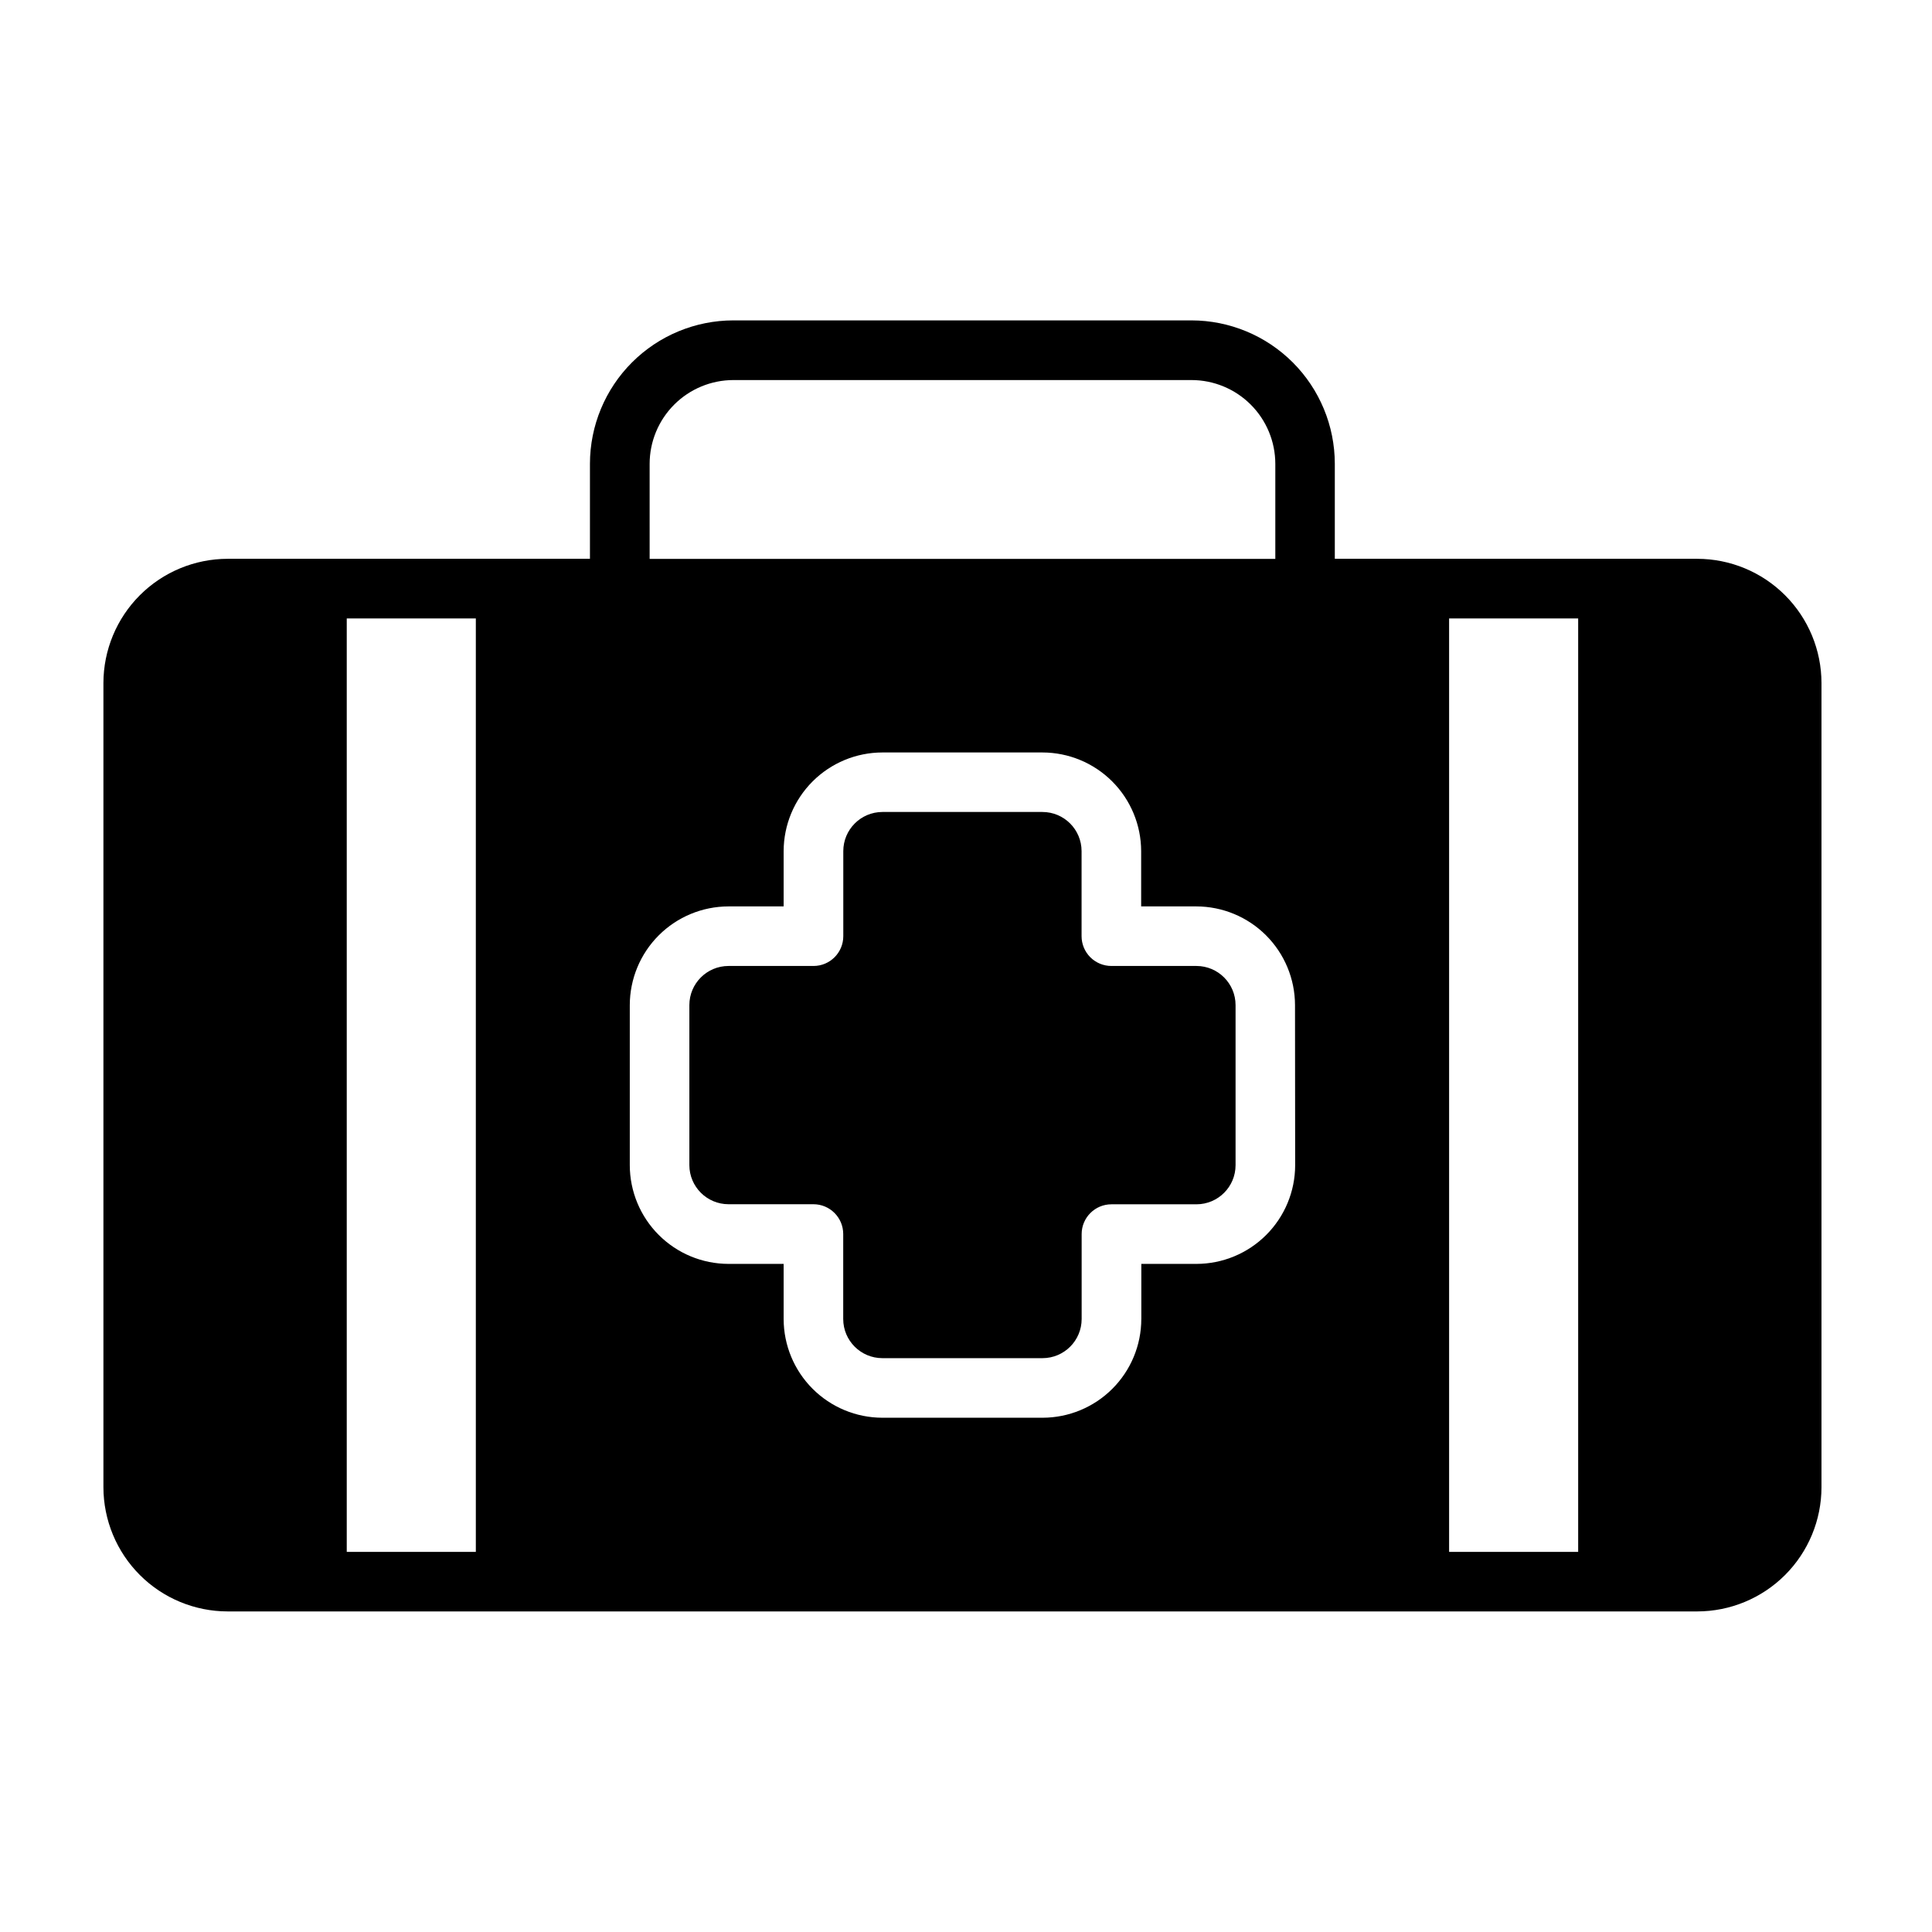 <?xml version="1.0" encoding="UTF-8"?>
<!-- Uploaded to: ICON Repo, www.svgrepo.com, Generator: ICON Repo Mixer Tools -->
<svg fill="#000000" width="800px" height="800px" version="1.1" viewBox="144 144 512 512" xmlns="http://www.w3.org/2000/svg">
 <path d="m593.79 292.09h-96.051v-25.191c-0.012-10.07-4.016-19.73-11.137-26.852-7.125-7.121-16.777-11.129-26.852-11.141h-121.42c-10.07 0.012-19.727 4.019-26.848 11.141-7.125 7.121-11.129 16.781-11.141 26.852v25.191h-96.008c-8.73 0.008-17.098 3.481-23.27 9.652s-9.645 14.543-9.656 23.27v213.11c0.012 8.727 3.484 17.098 9.656 23.27 6.172 6.172 14.539 9.645 23.27 9.652h389.45-0.004c8.73-0.008 17.098-3.477 23.273-9.645 6.172-6.168 9.648-14.535 9.66-23.262v-213.11c-0.004-8.73-3.477-17.102-9.648-23.277-6.172-6.176-14.543-9.652-23.273-9.66zm-323.69 263.18h-34.207v-247.37h34.207zm46.059-288.35c0.008-5.887 2.348-11.527 6.508-15.688 4.16-4.164 9.805-6.504 15.688-6.512h121.42c5.883 0.008 11.527 2.348 15.688 6.512 4.16 4.16 6.5 9.801 6.508 15.688v25.191h-165.81zm171.07 185.87c-0.008 6.934-2.769 13.582-7.672 18.484-4.906 4.906-11.555 7.664-18.488 7.672h-14.609v14.609l-0.004 0.004c-0.008 6.934-2.769 13.582-7.672 18.484-4.906 4.902-11.555 7.664-18.488 7.672h-42.461c-6.938-0.008-13.586-2.769-18.488-7.672-4.906-4.902-7.664-11.551-7.676-18.484v-14.609h-14.609v-0.004c-6.938-0.008-13.586-2.766-18.488-7.672-4.906-4.902-7.664-11.551-7.676-18.484v-42.426c0.012-6.934 2.769-13.582 7.676-18.488 4.902-4.902 11.551-7.66 18.488-7.668h14.609v-14.637c0.012-6.938 2.769-13.582 7.676-18.488 4.902-4.902 11.551-7.66 18.488-7.672h42.422-0.004c6.938 0.012 13.586 2.769 18.488 7.672 4.906 4.906 7.664 11.551 7.676 18.488v14.637h14.609c6.938 0.008 13.586 2.766 18.488 7.668 4.906 4.906 7.664 11.555 7.676 18.488zm75 102.48h-34.203v-247.37h34.203zm-90.793-144.91v42.426c-0.004 5.723-4.644 10.363-10.367 10.367h-22.527c-4.352 0-7.883 3.523-7.894 7.875v22.531c-0.008 5.723-4.648 10.363-10.371 10.367h-42.441c-5.727-0.004-10.367-4.644-10.375-10.367v-22.531c0-4.359-3.535-7.894-7.894-7.894h-22.504c-5.727-0.004-10.367-4.644-10.375-10.367v-42.406c0.008-5.727 4.648-10.363 10.375-10.367h22.523c4.359 0 7.894-3.535 7.894-7.894v-22.531c0-5.723 4.633-10.367 10.355-10.383h42.422-0.004c5.727 0.004 10.367 4.641 10.375 10.367v22.531c-0.004 2.098 0.828 4.113 2.312 5.598 1.488 1.484 3.504 2.316 5.602 2.312h22.527c5.723 0.004 10.363 4.644 10.367 10.367z"/>
</svg>